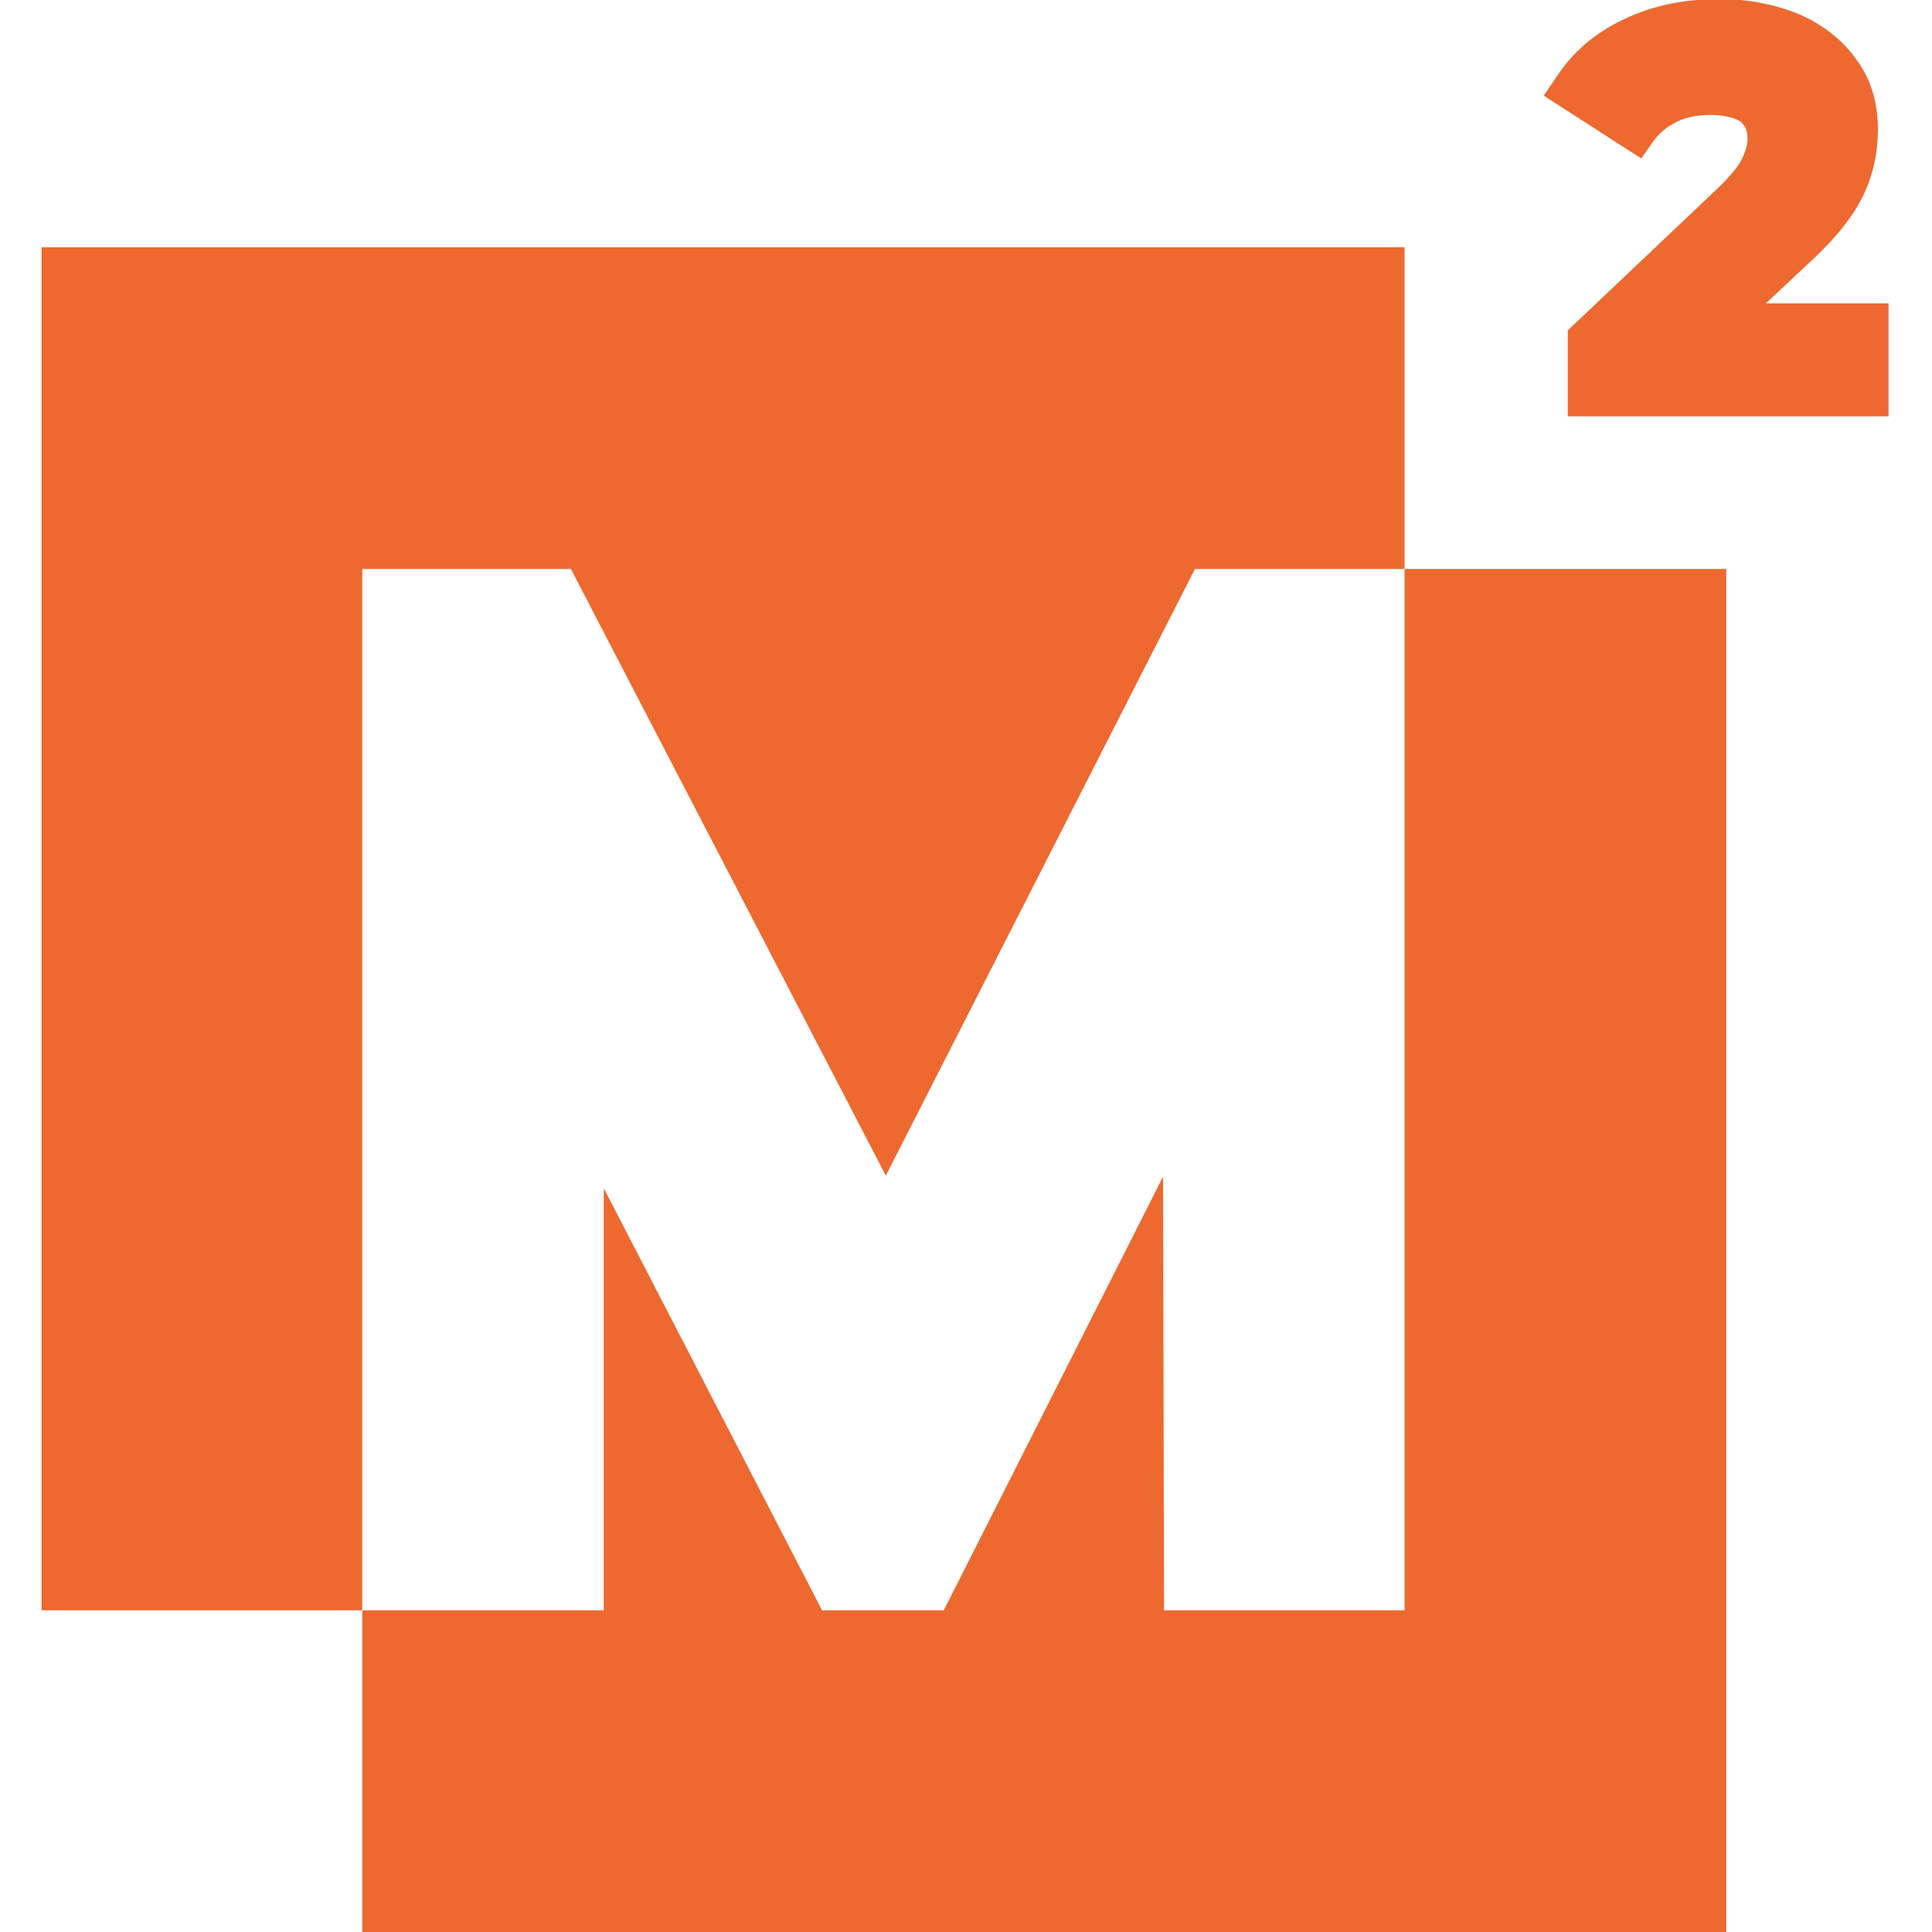 <svg version="1.1" id="Слой_1" xmlns="http://www.w3.org/2000/svg" x="0" y="0" viewBox="0 0 200 200" xml:space="preserve"><style>.st0{fill:#ed6930}</style><path class="st0" d="m182.8 31.4 4.6-4.3c2.7-2.5 4.5-4.8 5.5-6.9s1.5-4.4 1.5-6.8c0-2.7-.7-5.2-2.2-7.2-1.4-2-3.4-3.6-5.9-4.7-2.4-1-5.2-1.6-8.3-1.6q-5.55 0-9.9 2.1c-3 1.4-5.3 3.4-7 6l-1.3 1.9 10.1 6.5 1.2-1.7c.7-1 1.5-1.6 2.5-2.1s2.2-.7 3.5-.7c1.4 0 2.5.3 3.1.7.3.3.7.7.7 1.7 0 .7-.2 1.4-.6 2.2-.3.6-1 1.6-2.7 3.2l-15.3 14.5v8.9h33.2V31.4zM59.1 58.9l32.6 62.8 32-62.8h21.7V25.6H4.3v141.1h33.2V58.9z"/><path class="st0" d="M145.4 166.7h-24.9l-.1-44.9-22.7 44.9H85.1L62.5 123v43.7h-25V200h141.2V58.9h-33.3z"/></svg>